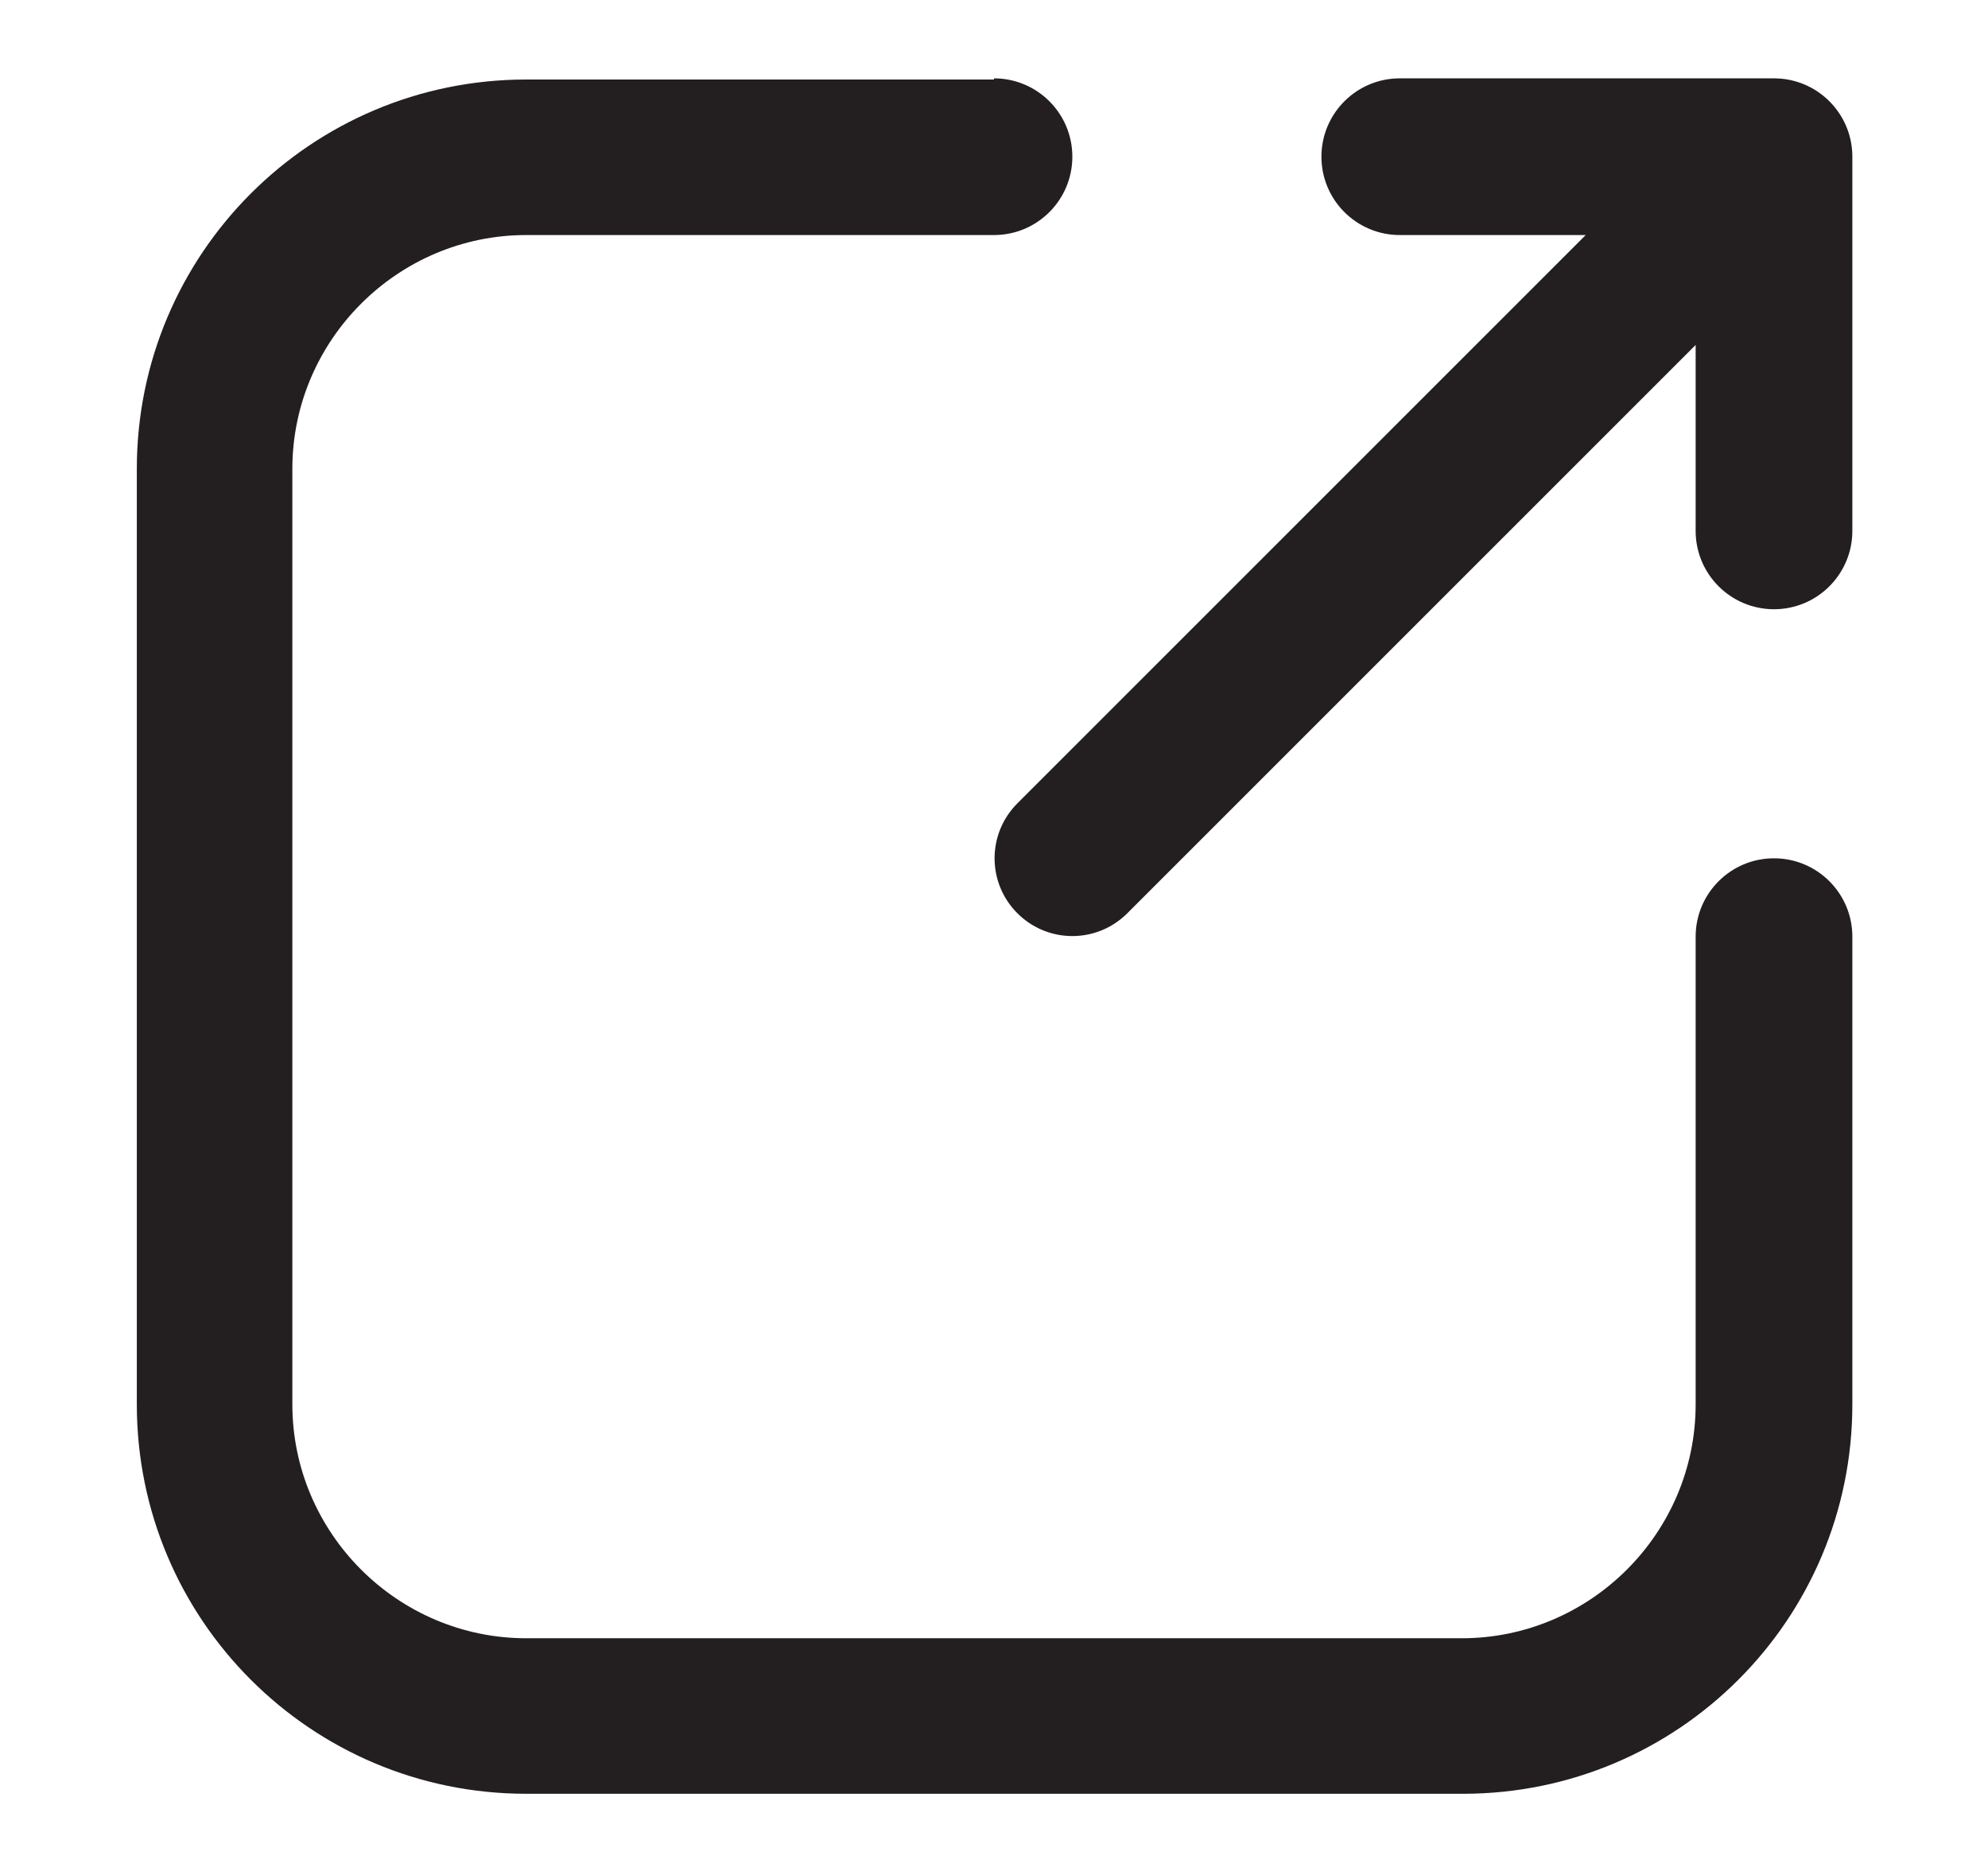 <?xml version="1.0" encoding="UTF-8"?>
<svg id="Layer_1" xmlns="http://www.w3.org/2000/svg" version="1.1" viewBox="0 0 17 16">
  <!-- Generator: Adobe Illustrator 29.4.0, SVG Export Plug-In . SVG Version: 2.1.0 Build 152)  -->
  <defs>
    <style>
      .st0 {
        fill: #231f20;
      }
    </style>
  </defs>
  <path class="st0" d="M8.5.67c.37,0,.67.3.67.67,0,.37-.3.67-.67.67h-4c-1.1,0-2,.9-2,2v8c0,1.1.9,2,2,2h8c1.1,0,2-.9,2-2v-4c0-.37.3-.67.67-.67.37,0,.67.3.67.67v4c0,1.84-1.49,3.33-3.33,3.33H4.5c-1.84,0-3.33-1.49-3.33-3.33v-8c0-1.84,1.49-3.33,3.33-3.33h4ZM15.17.67c.37,0,.67.3.67.67v3.2c0,.37-.3.67-.67.67-.37,0-.67-.3-.67-.67v-1.59l-4.86,4.86c-.26.26-.68.26-.94,0-.26-.26-.26-.68,0-.94l4.86-4.86h-1.59c-.37,0-.67-.3-.67-.67s.3-.67.67-.67h3.2Z"/>
</svg>